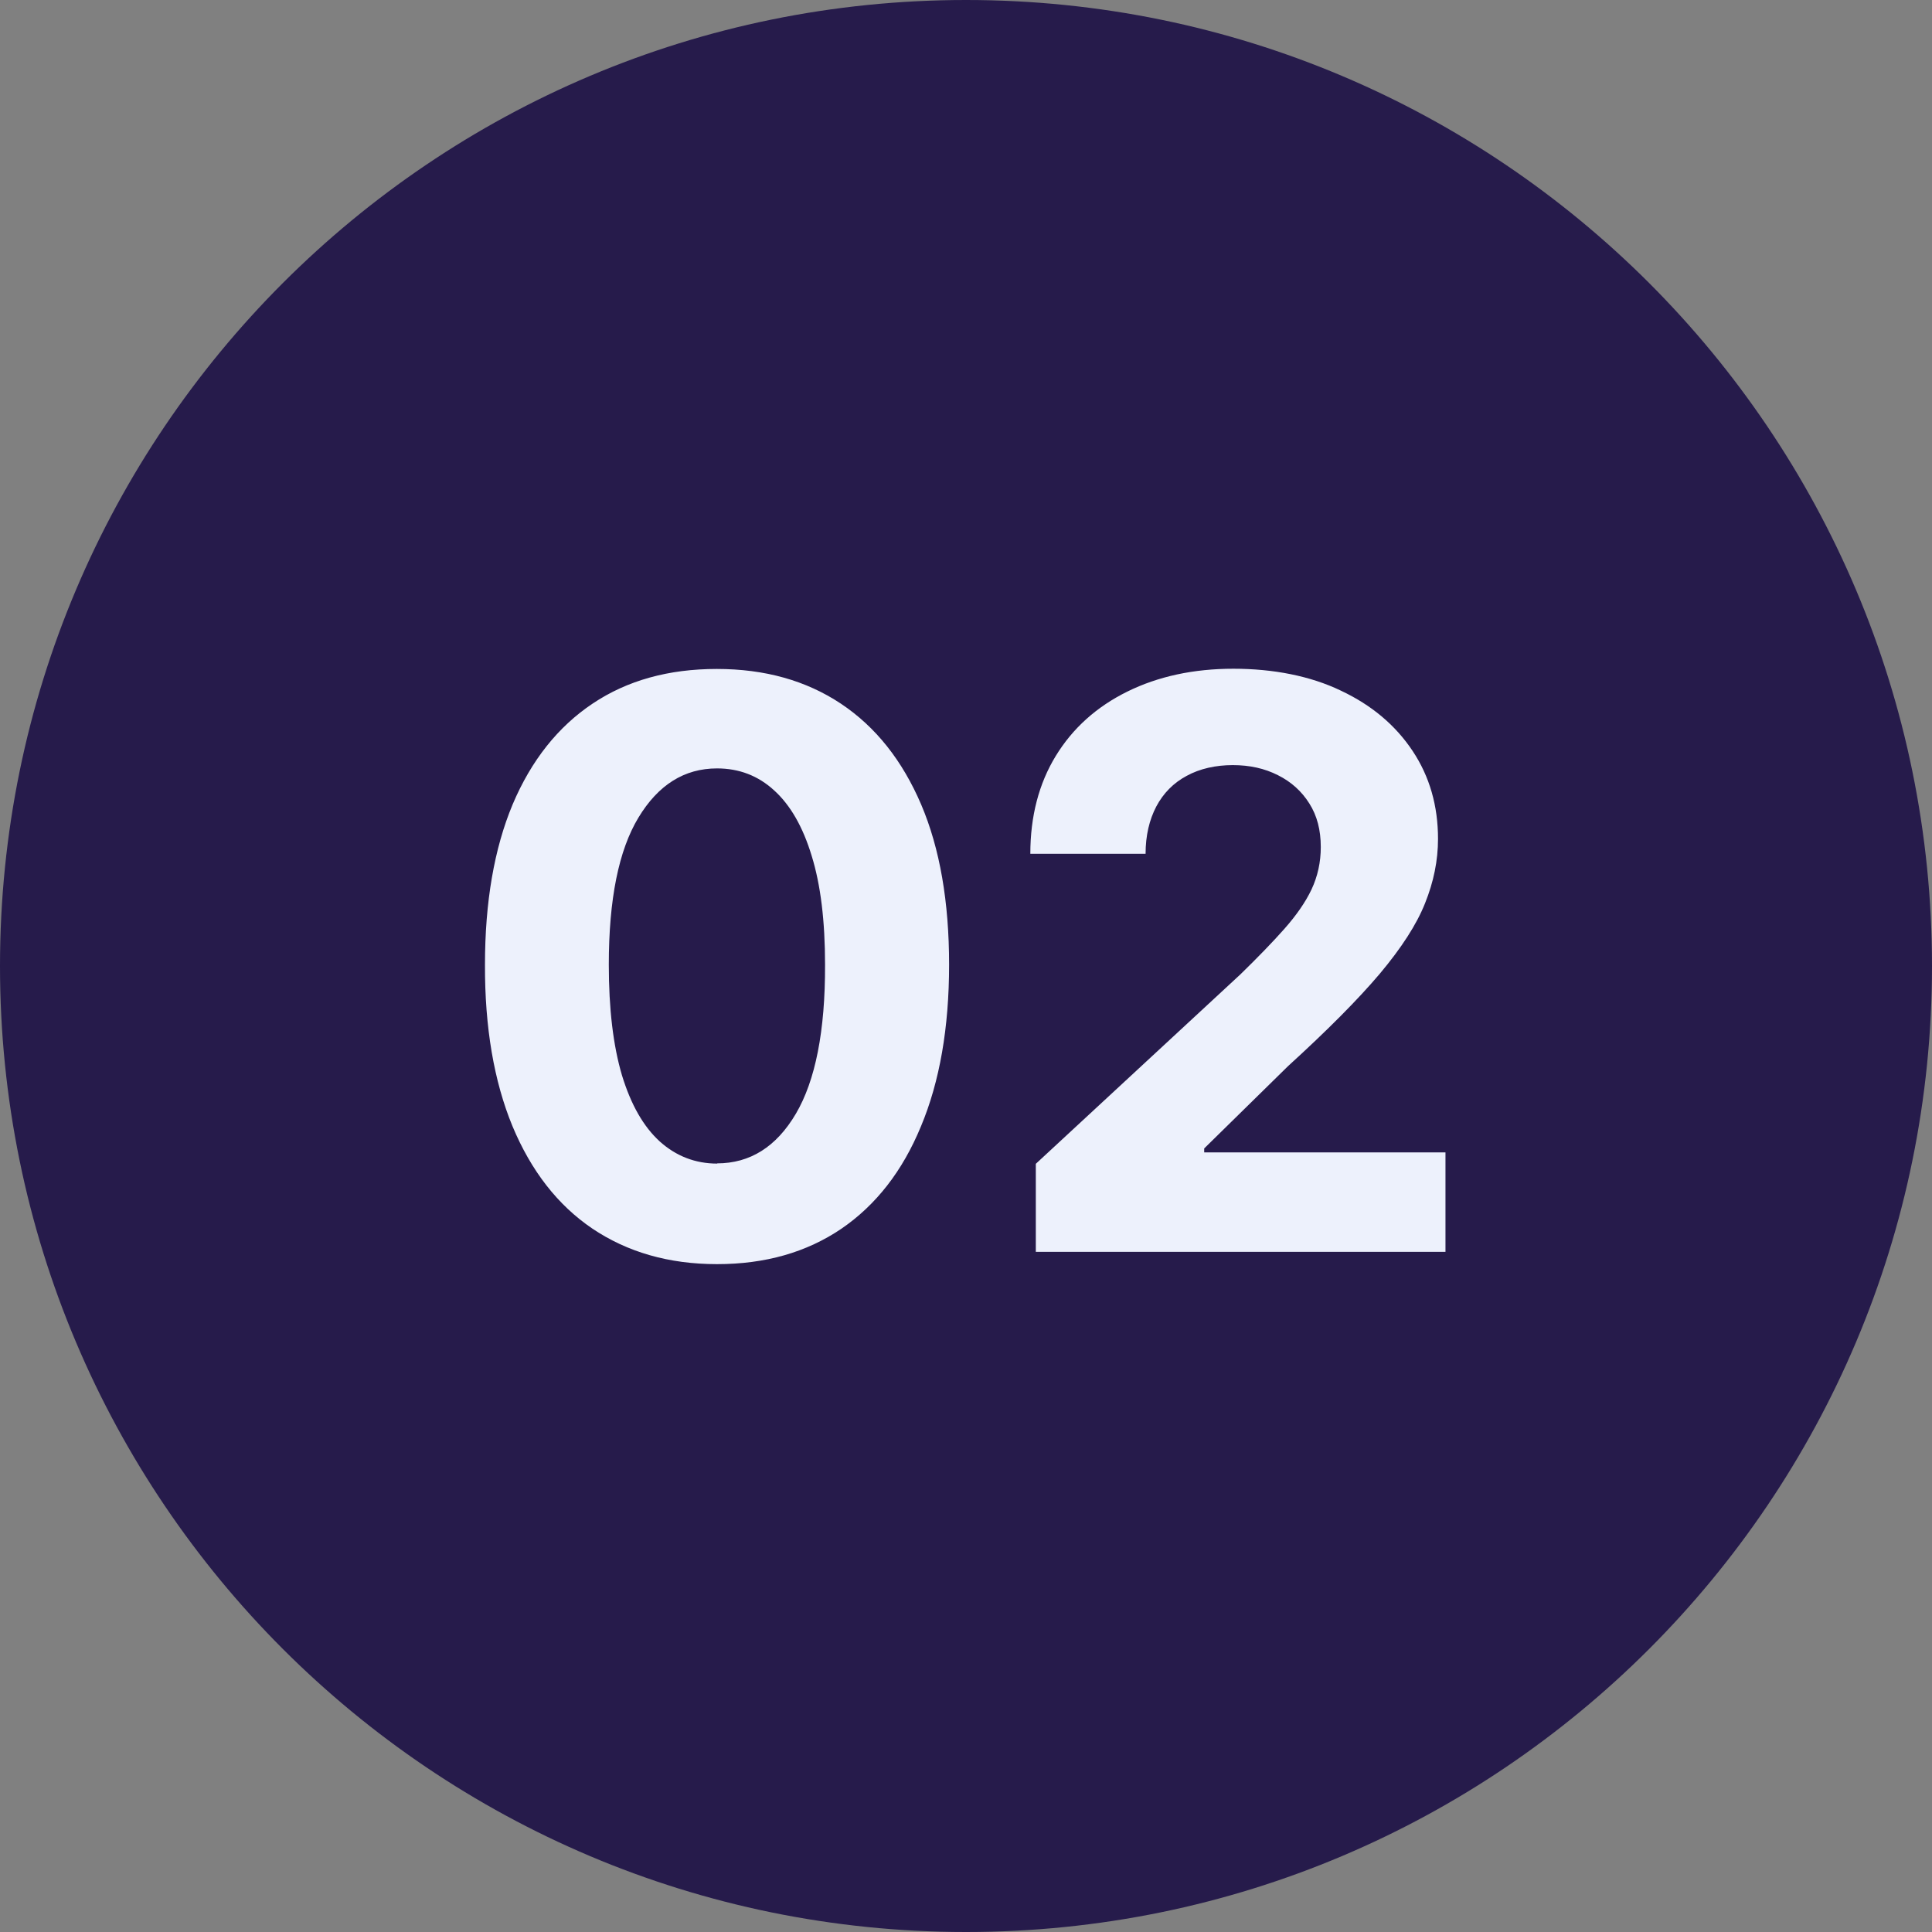 <?xml version="1.0" encoding="UTF-8"?>
<svg id="Layer_2" data-name="Layer 2" xmlns="http://www.w3.org/2000/svg" viewBox="0 0 88 88">
  <rect x="0" y="0" width="88" height="88" fill="#808080" stroke="none"/>
  <defs>
    <style>
      .cls-1 {
        fill: #edf1fc;
      }

      .cls-1, .cls-2 {
        stroke-width: 0px;
      }

      .cls-2 {
        fill: #261b4b;
      }
    </style>
  </defs>
  <g id="Layer_1-2" data-name="Layer 1">
    <g>
      <path class="cls-2" d="M44,0h0c24.3,0,44,19.7,44,44h0c0,24.3-19.7,44-44,44h0C19.7,88,0,68.3,0,44h0C0,19.7,19.7,0,44,0Z"/>
      <path class="cls-1" d="M32.66,57.58c-2.2,0-4.09-.55-5.68-1.62-1.58-1.07-2.79-2.63-3.64-4.67-.84-2.04-1.26-4.49-1.25-7.35,0-2.85.42-5.29,1.26-7.3.85-2.01,2.07-3.54,3.64-4.59,1.58-1.06,3.47-1.58,5.66-1.58s4.07.53,5.65,1.58c1.59,1.06,2.8,2.59,3.66,4.6.85,2,1.27,4.43,1.27,7.29,0,2.87-.43,5.33-1.28,7.36-.84,2.04-2.05,3.59-3.63,4.67-1.58,1.07-3.46,1.61-5.66,1.61ZM32.66,52.99c1.5,0,2.7-.75,3.59-2.26s1.34-3.77,1.33-6.79c0-1.99-.2-3.64-.61-4.96-.4-1.32-.97-2.31-1.71-2.98-.73-.67-1.6-1-2.6-1-1.49,0-2.68.75-3.58,2.24-.9,1.49-1.35,3.72-1.35,6.7,0,2.01.2,3.69.6,5.04.41,1.34.98,2.34,1.73,3.02.74.66,1.61,1,2.61,1ZM47.18,57v-3.99l9.32-8.63c.79-.77,1.46-1.46,2-2.07.54-.61.96-1.21,1.24-1.8.28-.6.42-1.24.42-1.93,0-.77-.17-1.43-.52-1.98-.35-.56-.83-.99-1.43-1.29-.61-.31-1.29-.46-2.06-.46s-1.5.16-2.1.49c-.6.32-1.06.79-1.38,1.39-.32.61-.49,1.33-.49,2.16h-5.25c0-1.71.39-3.2,1.16-4.46.77-1.26,1.86-2.24,3.26-2.93,1.4-.69,3.01-1.04,4.83-1.04s3.51.33,4.9,1c1.4.66,2.48,1.57,3.26,2.74.78,1.17,1.16,2.51,1.16,4.01,0,.99-.2,1.96-.59,2.93-.38.96-1.07,2.03-2.06,3.21-.99,1.17-2.38,2.57-4.18,4.21l-3.82,3.75v.18h10.99v4.53h-18.66Z"/>
    </g>
  </g>
</svg>